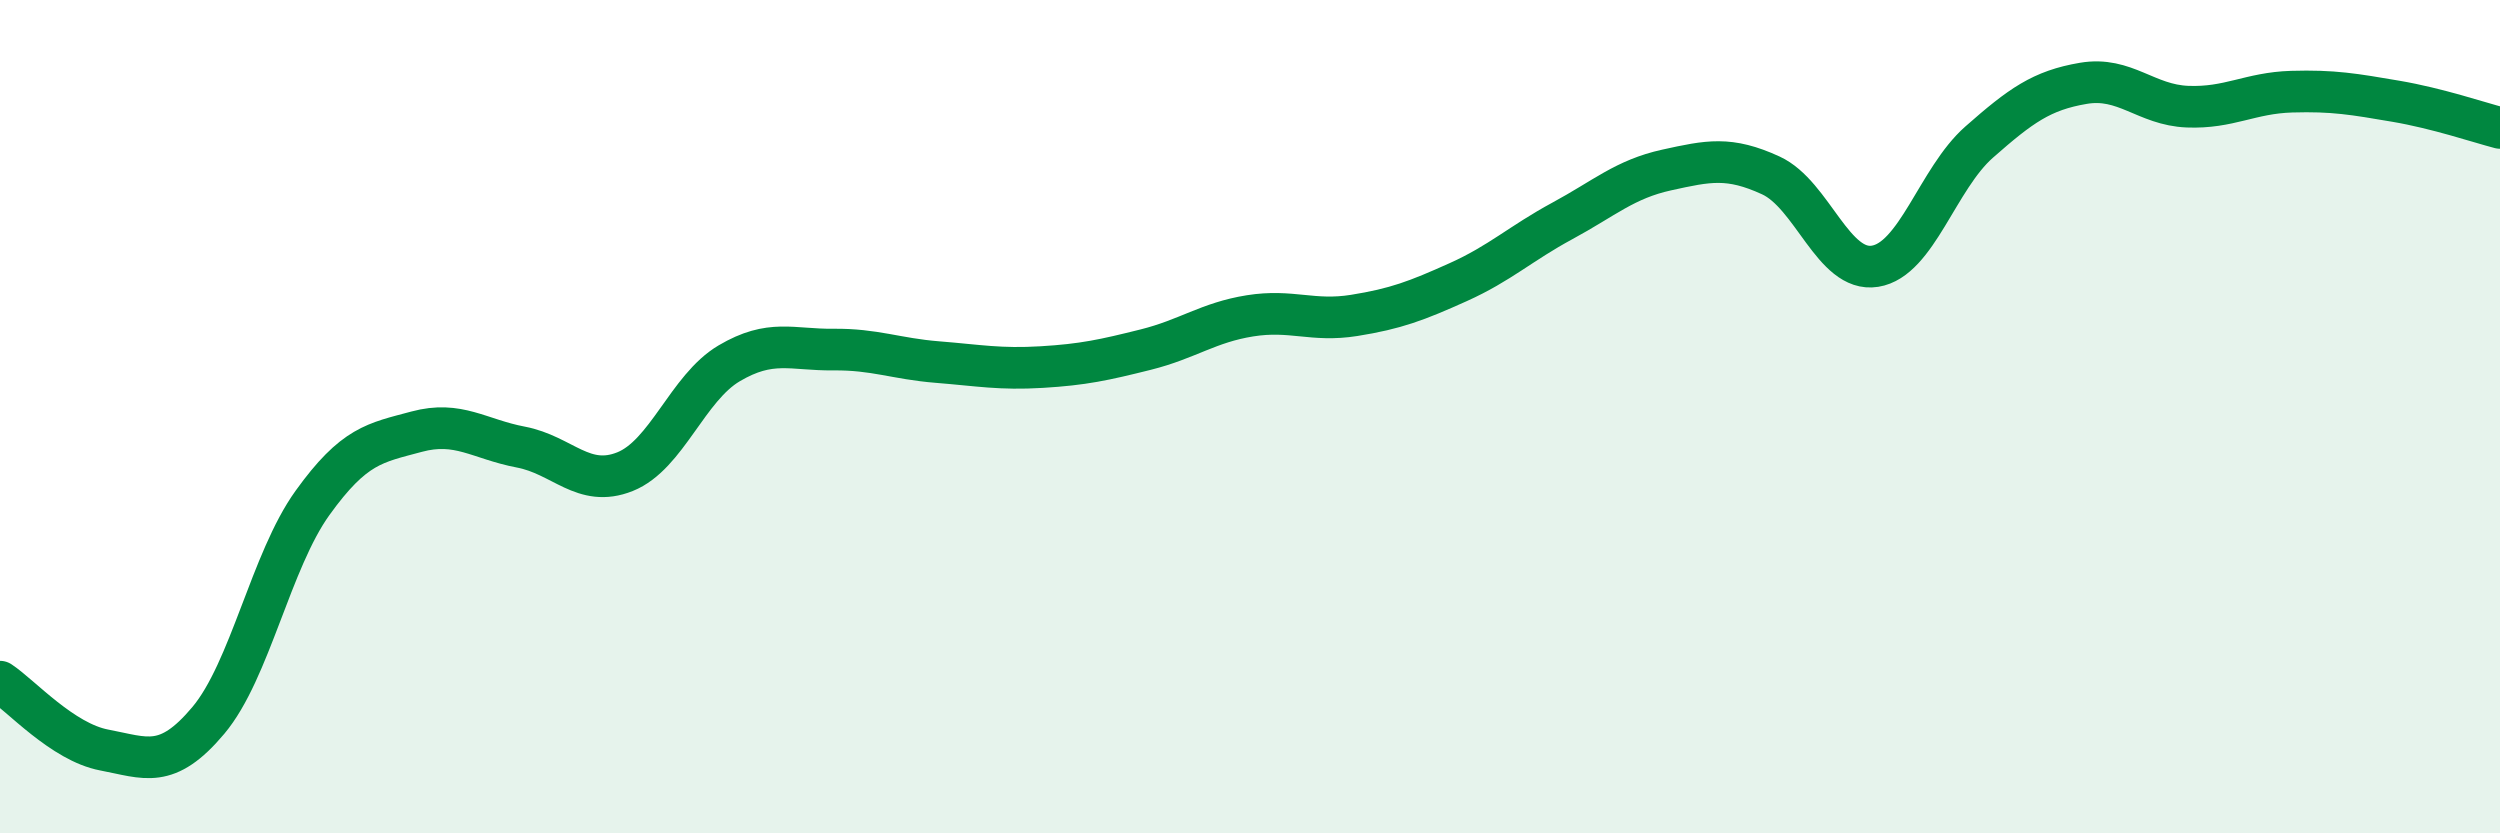 
    <svg width="60" height="20" viewBox="0 0 60 20" xmlns="http://www.w3.org/2000/svg">
      <path
        d="M 0,16.36 C 0.5,16.69 1.5,17.81 2.5,18 C 3.5,18.19 4,18.48 5,17.29 C 6,16.1 6.5,13.46 7.5,12.07 C 8.5,10.68 9,10.63 10,10.36 C 11,10.09 11.5,10.54 12.5,10.73 C 13.5,10.92 14,11.72 15,11.32 C 16,10.92 16.5,9.31 17.5,8.72 C 18.5,8.13 19,8.4 20,8.39 C 21,8.38 21.5,8.61 22.5,8.69 C 23.5,8.77 24,8.87 25,8.81 C 26,8.75 26.5,8.64 27.5,8.39 C 28.5,8.14 29,7.74 30,7.58 C 31,7.42 31.5,7.73 32.5,7.57 C 33.5,7.41 34,7.22 35,6.77 C 36,6.32 36.5,5.84 37.5,5.3 C 38.5,4.76 39,4.3 40,4.08 C 41,3.86 41.5,3.75 42.5,4.21 C 43.5,4.67 44,6.55 45,6.39 C 46,6.23 46.5,4.29 47.5,3.41 C 48.5,2.53 49,2.17 50,2 C 51,1.83 51.5,2.52 52.5,2.56 C 53.5,2.6 54,2.23 55,2.2 C 56,2.17 56.5,2.26 57.5,2.43 C 58.5,2.6 59.5,2.94 60,3.07L60 20L0 20Z"
        fill="#008740"
        opacity="0.1"
        stroke-linecap="round"
        stroke-linejoin="round"
      />
      <path
        d="M 0,16.36 C 0.5,16.69 1.5,17.81 2.5,18 C 3.5,18.19 4,18.48 5,17.29 C 6,16.1 6.5,13.46 7.5,12.07 C 8.5,10.68 9,10.63 10,10.36 C 11,10.09 11.5,10.54 12.5,10.73 C 13.5,10.92 14,11.72 15,11.32 C 16,10.92 16.5,9.31 17.5,8.72 C 18.5,8.13 19,8.4 20,8.39 C 21,8.38 21.5,8.61 22.5,8.69 C 23.5,8.77 24,8.87 25,8.81 C 26,8.75 26.5,8.64 27.5,8.39 C 28.5,8.14 29,7.74 30,7.58 C 31,7.42 31.5,7.73 32.5,7.57 C 33.5,7.41 34,7.22 35,6.77 C 36,6.32 36.5,5.84 37.5,5.3 C 38.5,4.76 39,4.3 40,4.08 C 41,3.86 41.5,3.75 42.5,4.21 C 43.5,4.67 44,6.55 45,6.39 C 46,6.23 46.5,4.29 47.5,3.41 C 48.5,2.53 49,2.17 50,2 C 51,1.83 51.5,2.52 52.5,2.56 C 53.5,2.6 54,2.23 55,2.2 C 56,2.17 56.5,2.26 57.5,2.43 C 58.5,2.6 59.5,2.94 60,3.07"
        stroke="#008740"
        stroke-width="1"
        fill="none"
        stroke-linecap="round"
        stroke-linejoin="round"
      />
    </svg>
  